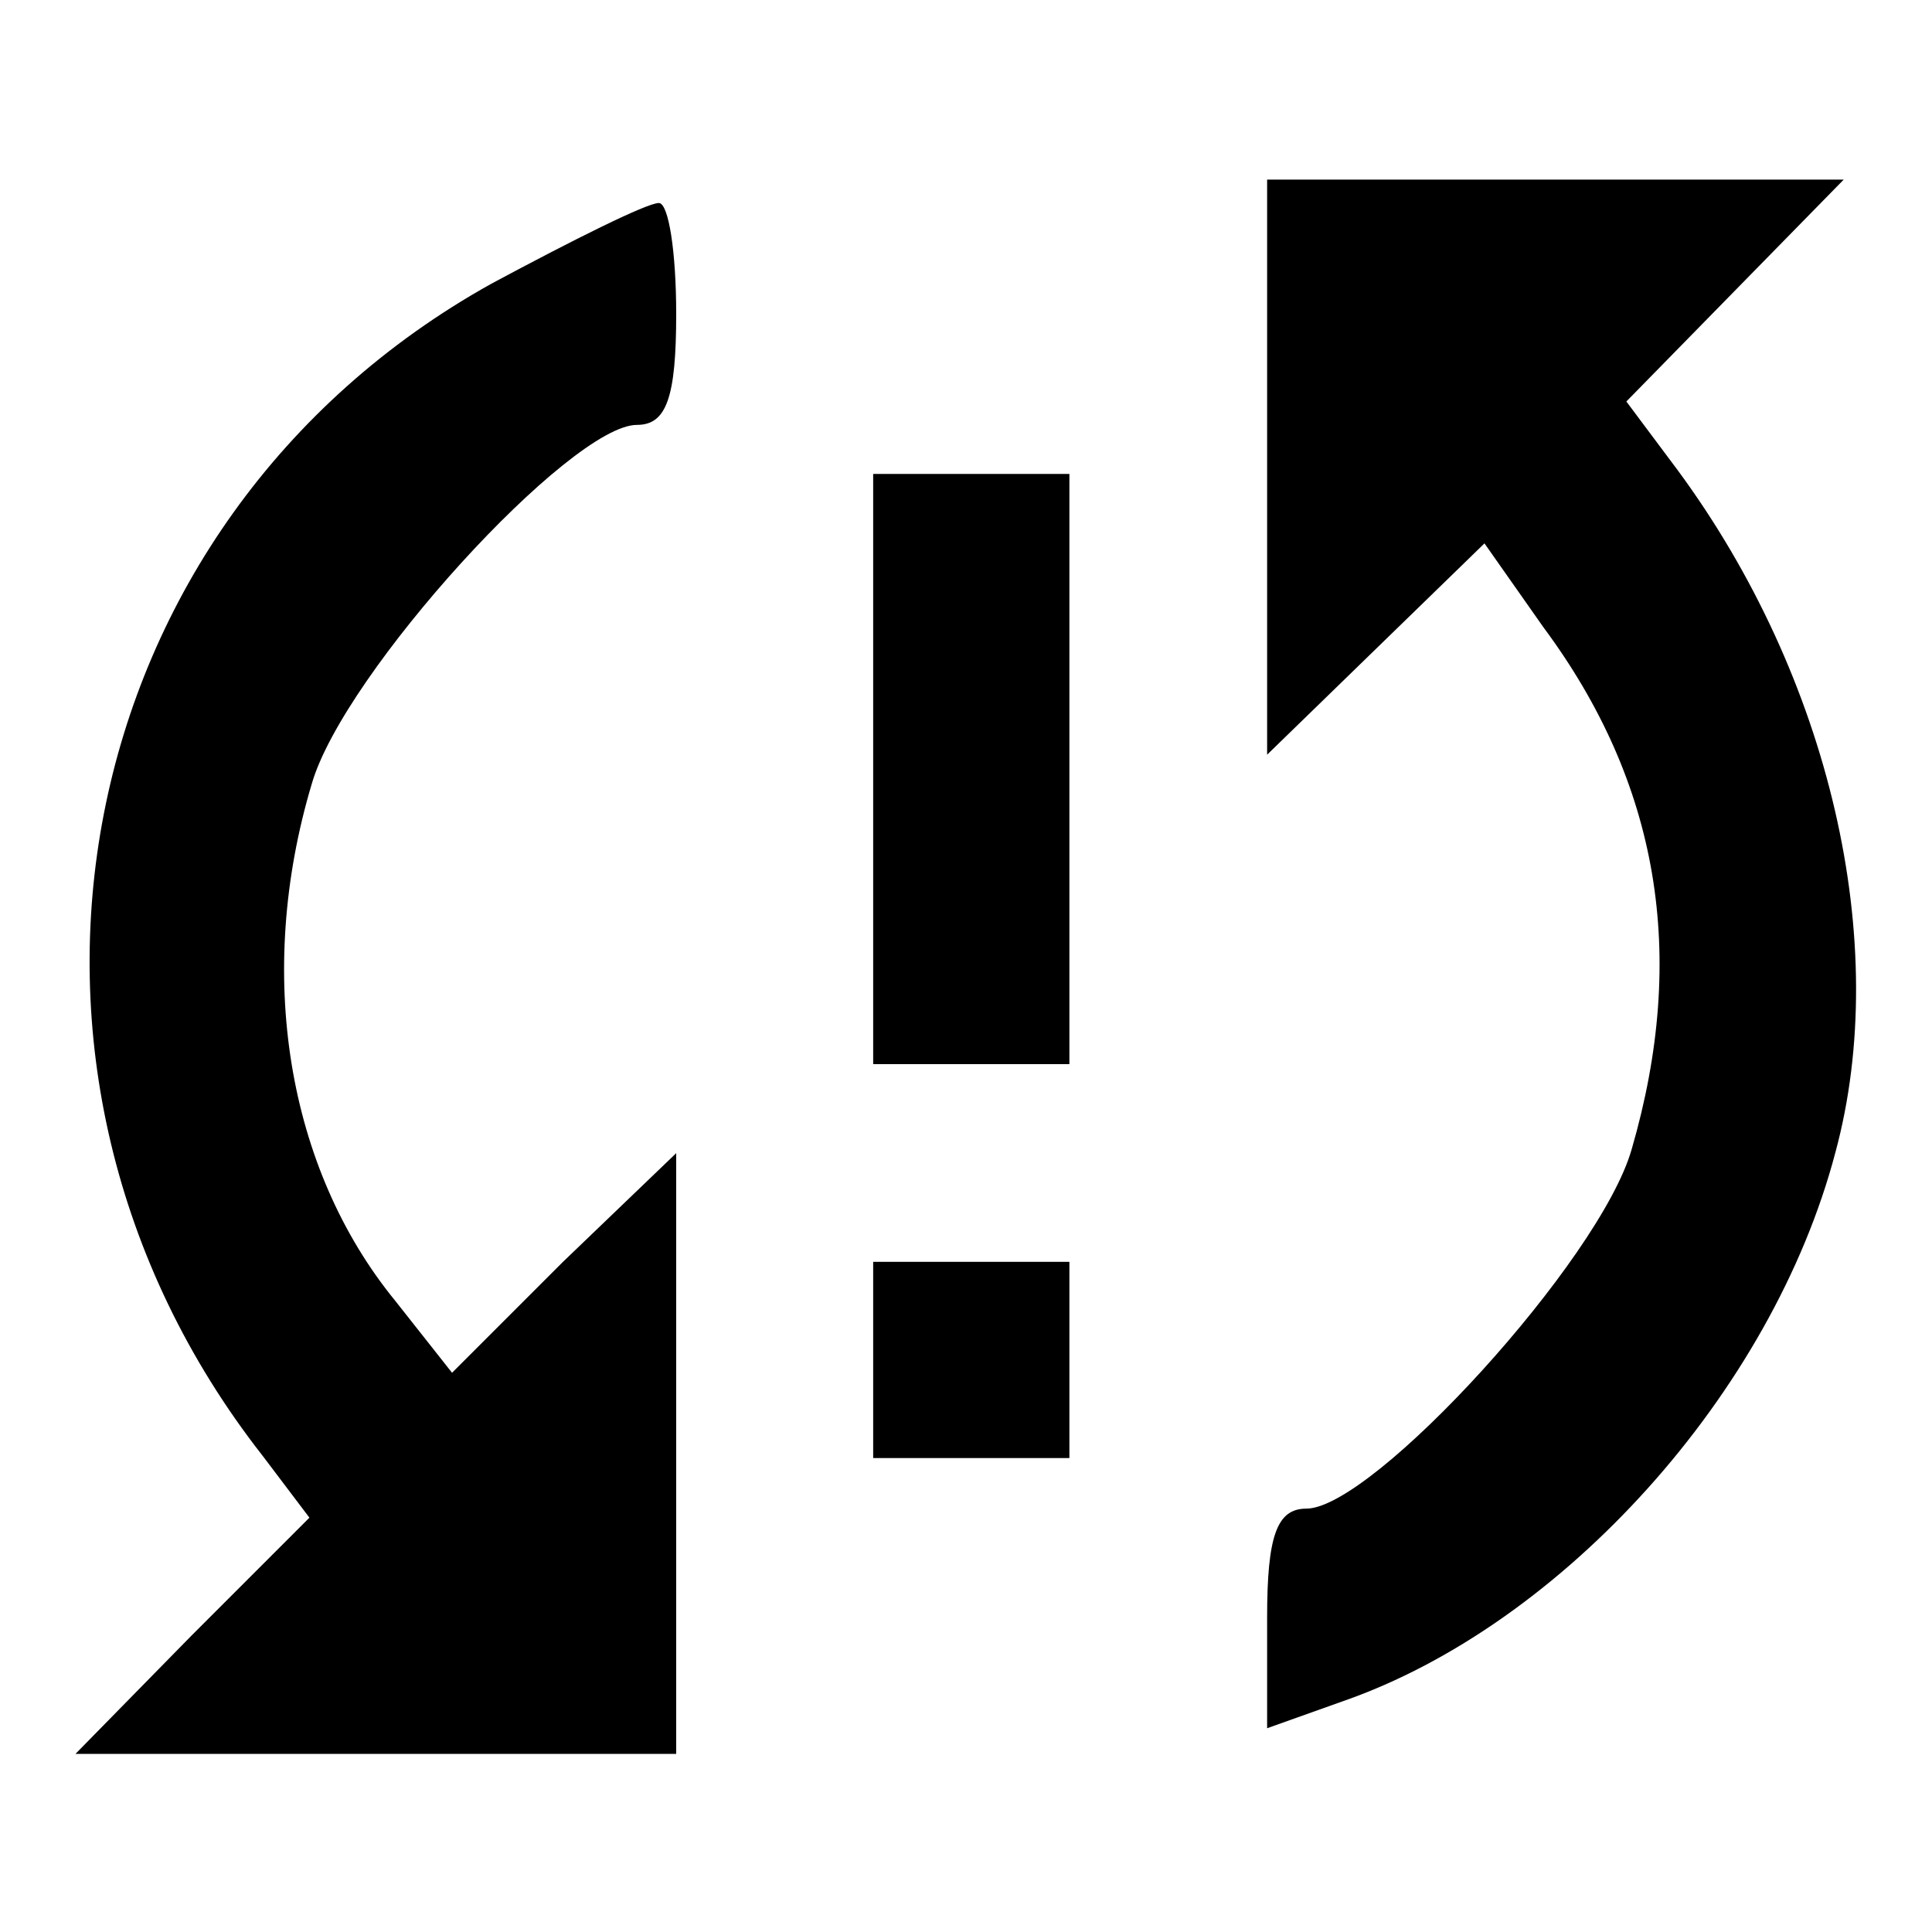 <?xml version="1.0" encoding="utf-8"?>
<!-- Svg Vector Icons : http://www.onlinewebfonts.com/icon -->
<!DOCTYPE svg PUBLIC "-//W3C//DTD SVG 1.1//EN" "http://www.w3.org/Graphics/SVG/1.1/DTD/svg11.dtd">
<svg version="1.1" xmlns="http://www.w3.org/2000/svg" xmlns:xlink="http://www.w3.org/1999/xlink" x="0px" y="0px" viewBox="0 0 256 256" enable-background="new 0 0 256 256" xml:space="preserve">
<g><g><g><path fill="#000000" d="M167.9,61.8v38.2l14.4-14l14.4-14l7.8,11.1c15.3,20.6,19.2,43.4,11.7,69.2c-4.2,14.7-34.3,47.6-43.1,47.6c-3.9,0-5.2,3.6-5.2,14.4v14.7l10.1-3.6c29-10.1,56.8-40.8,65.2-72.7c7.5-27.7-0.7-63-20.9-90.4l-6.8-9.1l14.4-14.7l14.4-14.7h-38.2h-38.2V61.8z"/><path fill="#000000" d="M65.1,37.6C8.7,69-5.3,141.7,34.8,192.9l6.2,8.2l-15.7,15.7L10,232.4h39.8h39.8v-39.8v-39.8l-15,14.4l-14.7,14.7l-7.5-9.5c-14.4-17.6-18.6-43.4-11.1-68.5c4.2-14.7,34.3-47.6,43.1-47.6c3.9,0,5.2-3.6,5.2-14.7c0-8.2-1-14.7-2.3-14.7C85.7,26.9,75.9,31.8,65.1,37.6z"/><path fill="#000000" d="M115.7,101.9V141h13h13v-39.1V62.8h-13h-13V101.9z"/><path fill="#000000" d="M115.7,180.2v13h13h13v-13v-13h-13h-13V180.2z"/></g></g></g>
</svg>